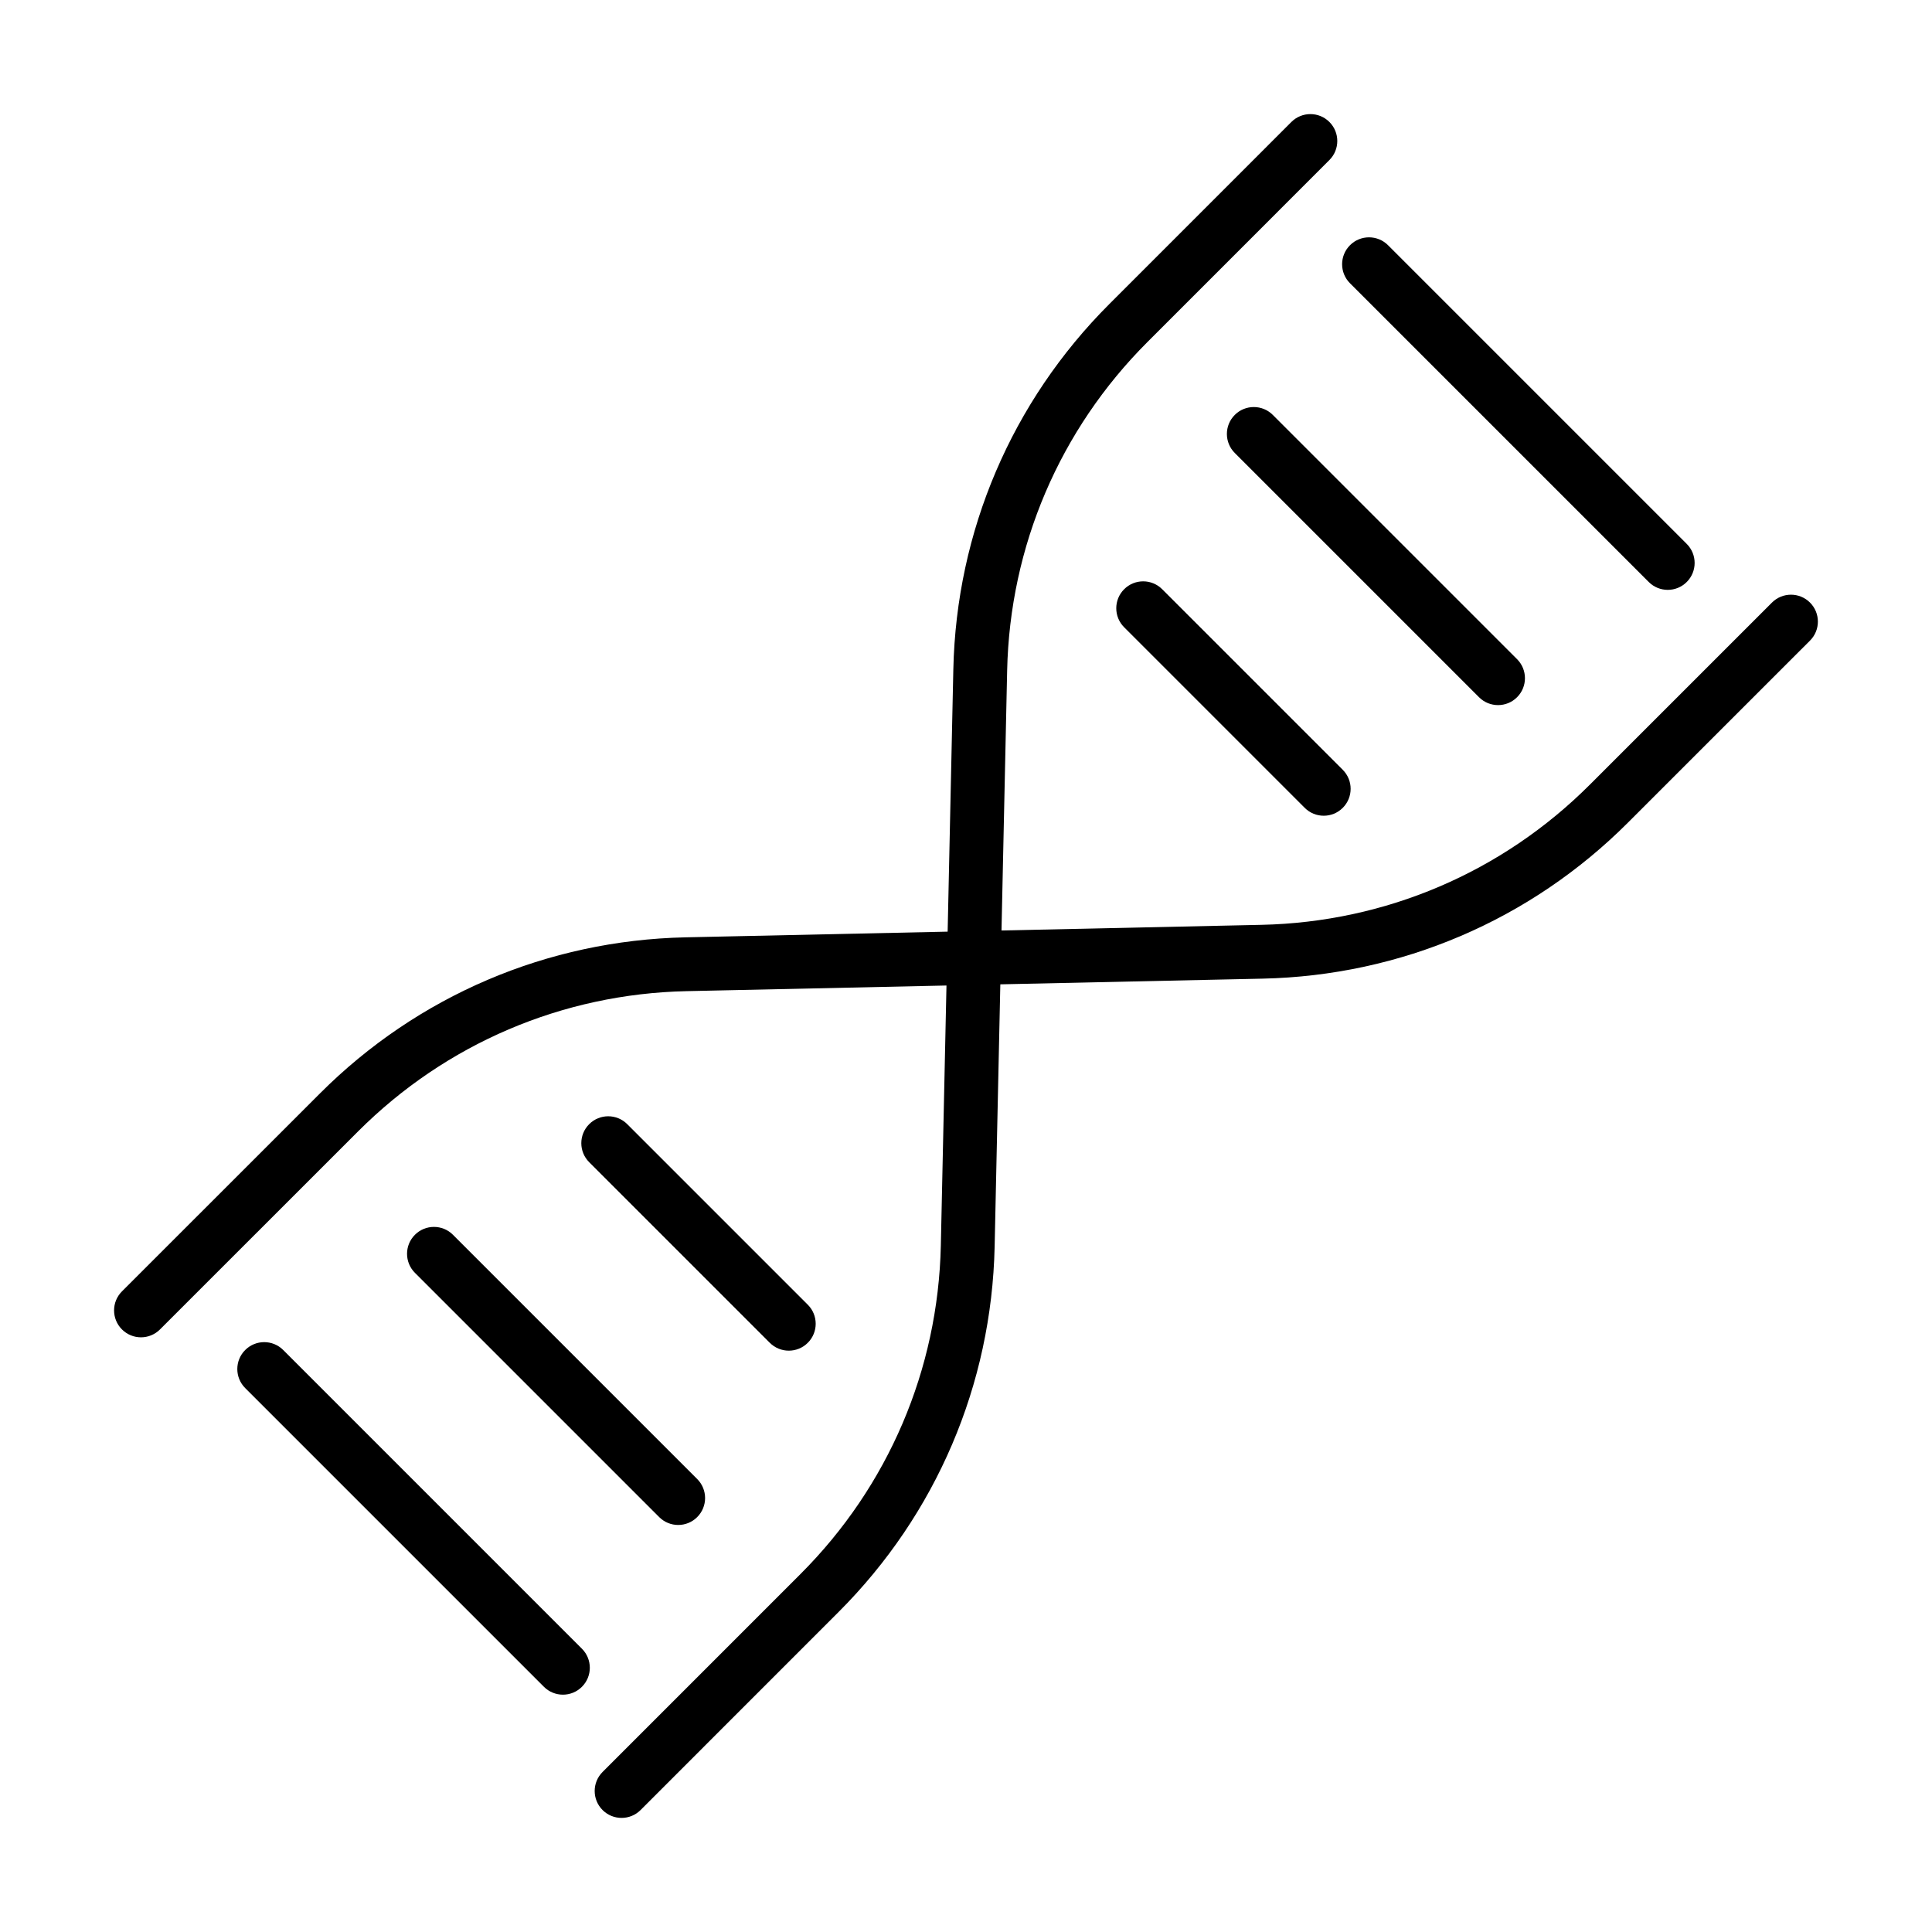 <?xml version="1.0" encoding="UTF-8"?>
<!-- Uploaded to: ICON Repo, www.svgrepo.com, Generator: ICON Repo Mixer Tools -->
<svg fill="#000000" width="800px" height="800px" version="1.1" viewBox="144 144 512 512" xmlns="http://www.w3.org/2000/svg">
 <g>
  <path d="m623.67 303.69c-2.785-2.785-7.297-2.785-10.082 0l-48.242 48.234c-23.246 23.254-54.156 36.453-87.039 37.168l-68.898 1.496 1.496-68.898c0.715-32.879 13.914-63.793 37.168-87.039l48.234-48.242c2.785-2.785 2.785-7.297 0-10.082-2.785-2.785-7.297-2.785-10.082 0l-48.234 48.242c-25.863 25.852-40.547 60.238-41.348 96.805l-1.508 69.523-69.523 1.508c-36.555 0.797-70.941 15.484-96.805 41.348l-52.488 52.477c-2.785 2.785-2.785 7.297 0 10.082 1.395 1.395 3.215 2.09 5.043 2.09s3.648-0.695 5.039-2.09l52.488-52.477c23.254-23.254 54.168-36.453 87.039-37.168l68.898-1.496-1.496 68.898c-0.715 32.871-13.914 63.785-37.168 87.039l-52.477 52.488c-2.785 2.785-2.785 7.297 0 10.082 1.391 1.391 3.211 2.086 5.039 2.086 1.828 0 3.648-0.695 5.039-2.09l52.477-52.488c25.863-25.863 40.547-60.246 41.348-96.805l1.508-69.523 69.523-1.508c36.566-0.797 70.949-15.484 96.805-41.348l48.242-48.234c2.789-2.781 2.789-7.293 0.004-10.078z"/>
  <path d="m580.93 298.23c1.391 1.391 3.211 2.09 5.039 2.09s3.648-0.695 5.039-2.09c2.785-2.785 2.785-7.297 0-10.082l-79.164-79.164c-2.785-2.785-7.297-2.785-10.082 0-2.785 2.785-2.785 7.297 0 10.082z"/>
  <path d="m541 330.86c1.828 0 3.648-0.695 5.039-2.09 2.785-2.785 2.785-7.297 0-10.082l-64.73-64.73c-2.785-2.785-7.297-2.785-10.082 0-2.785 2.785-2.785 7.297 0 10.082l64.73 64.73c1.395 1.395 3.215 2.09 5.043 2.09z"/>
  <path d="m441.91 300.15c-2.785 2.785-2.785 7.297 0 10.082l47.855 47.855c1.391 1.391 3.211 2.09 5.039 2.09 1.828 0 3.648-0.695 5.039-2.09 2.785-2.785 2.785-7.297 0-10.082l-47.855-47.855c-2.781-2.785-7.293-2.785-10.078 0z"/>
  <path d="m219.06 501.77c-2.785-2.785-7.297-2.785-10.082 0-2.785 2.785-2.785 7.297 0 10.082l79.164 79.164c1.391 1.391 3.211 2.09 5.039 2.09s3.648-0.695 5.039-2.09c2.785-2.785 2.785-7.297 0-10.082z"/>
  <path d="m253.96 471.23c-2.785 2.785-2.785 7.297 0 10.082l64.73 64.73c1.391 1.391 3.211 2.09 5.039 2.09 1.828 0 3.648-0.695 5.039-2.09 2.785-2.785 2.785-7.297 0-10.082l-64.73-64.73c-2.781-2.785-7.293-2.785-10.078 0z"/>
  <path d="m353.04 501.94c1.828 0 3.648-0.695 5.039-2.09 2.785-2.785 2.785-7.297 0-10.082l-47.855-47.855c-2.785-2.785-7.297-2.785-10.082 0-2.785 2.785-2.785 7.297 0 10.082l47.855 47.855c1.398 1.391 3.215 2.09 5.043 2.09z"/>
 </g>
</svg>